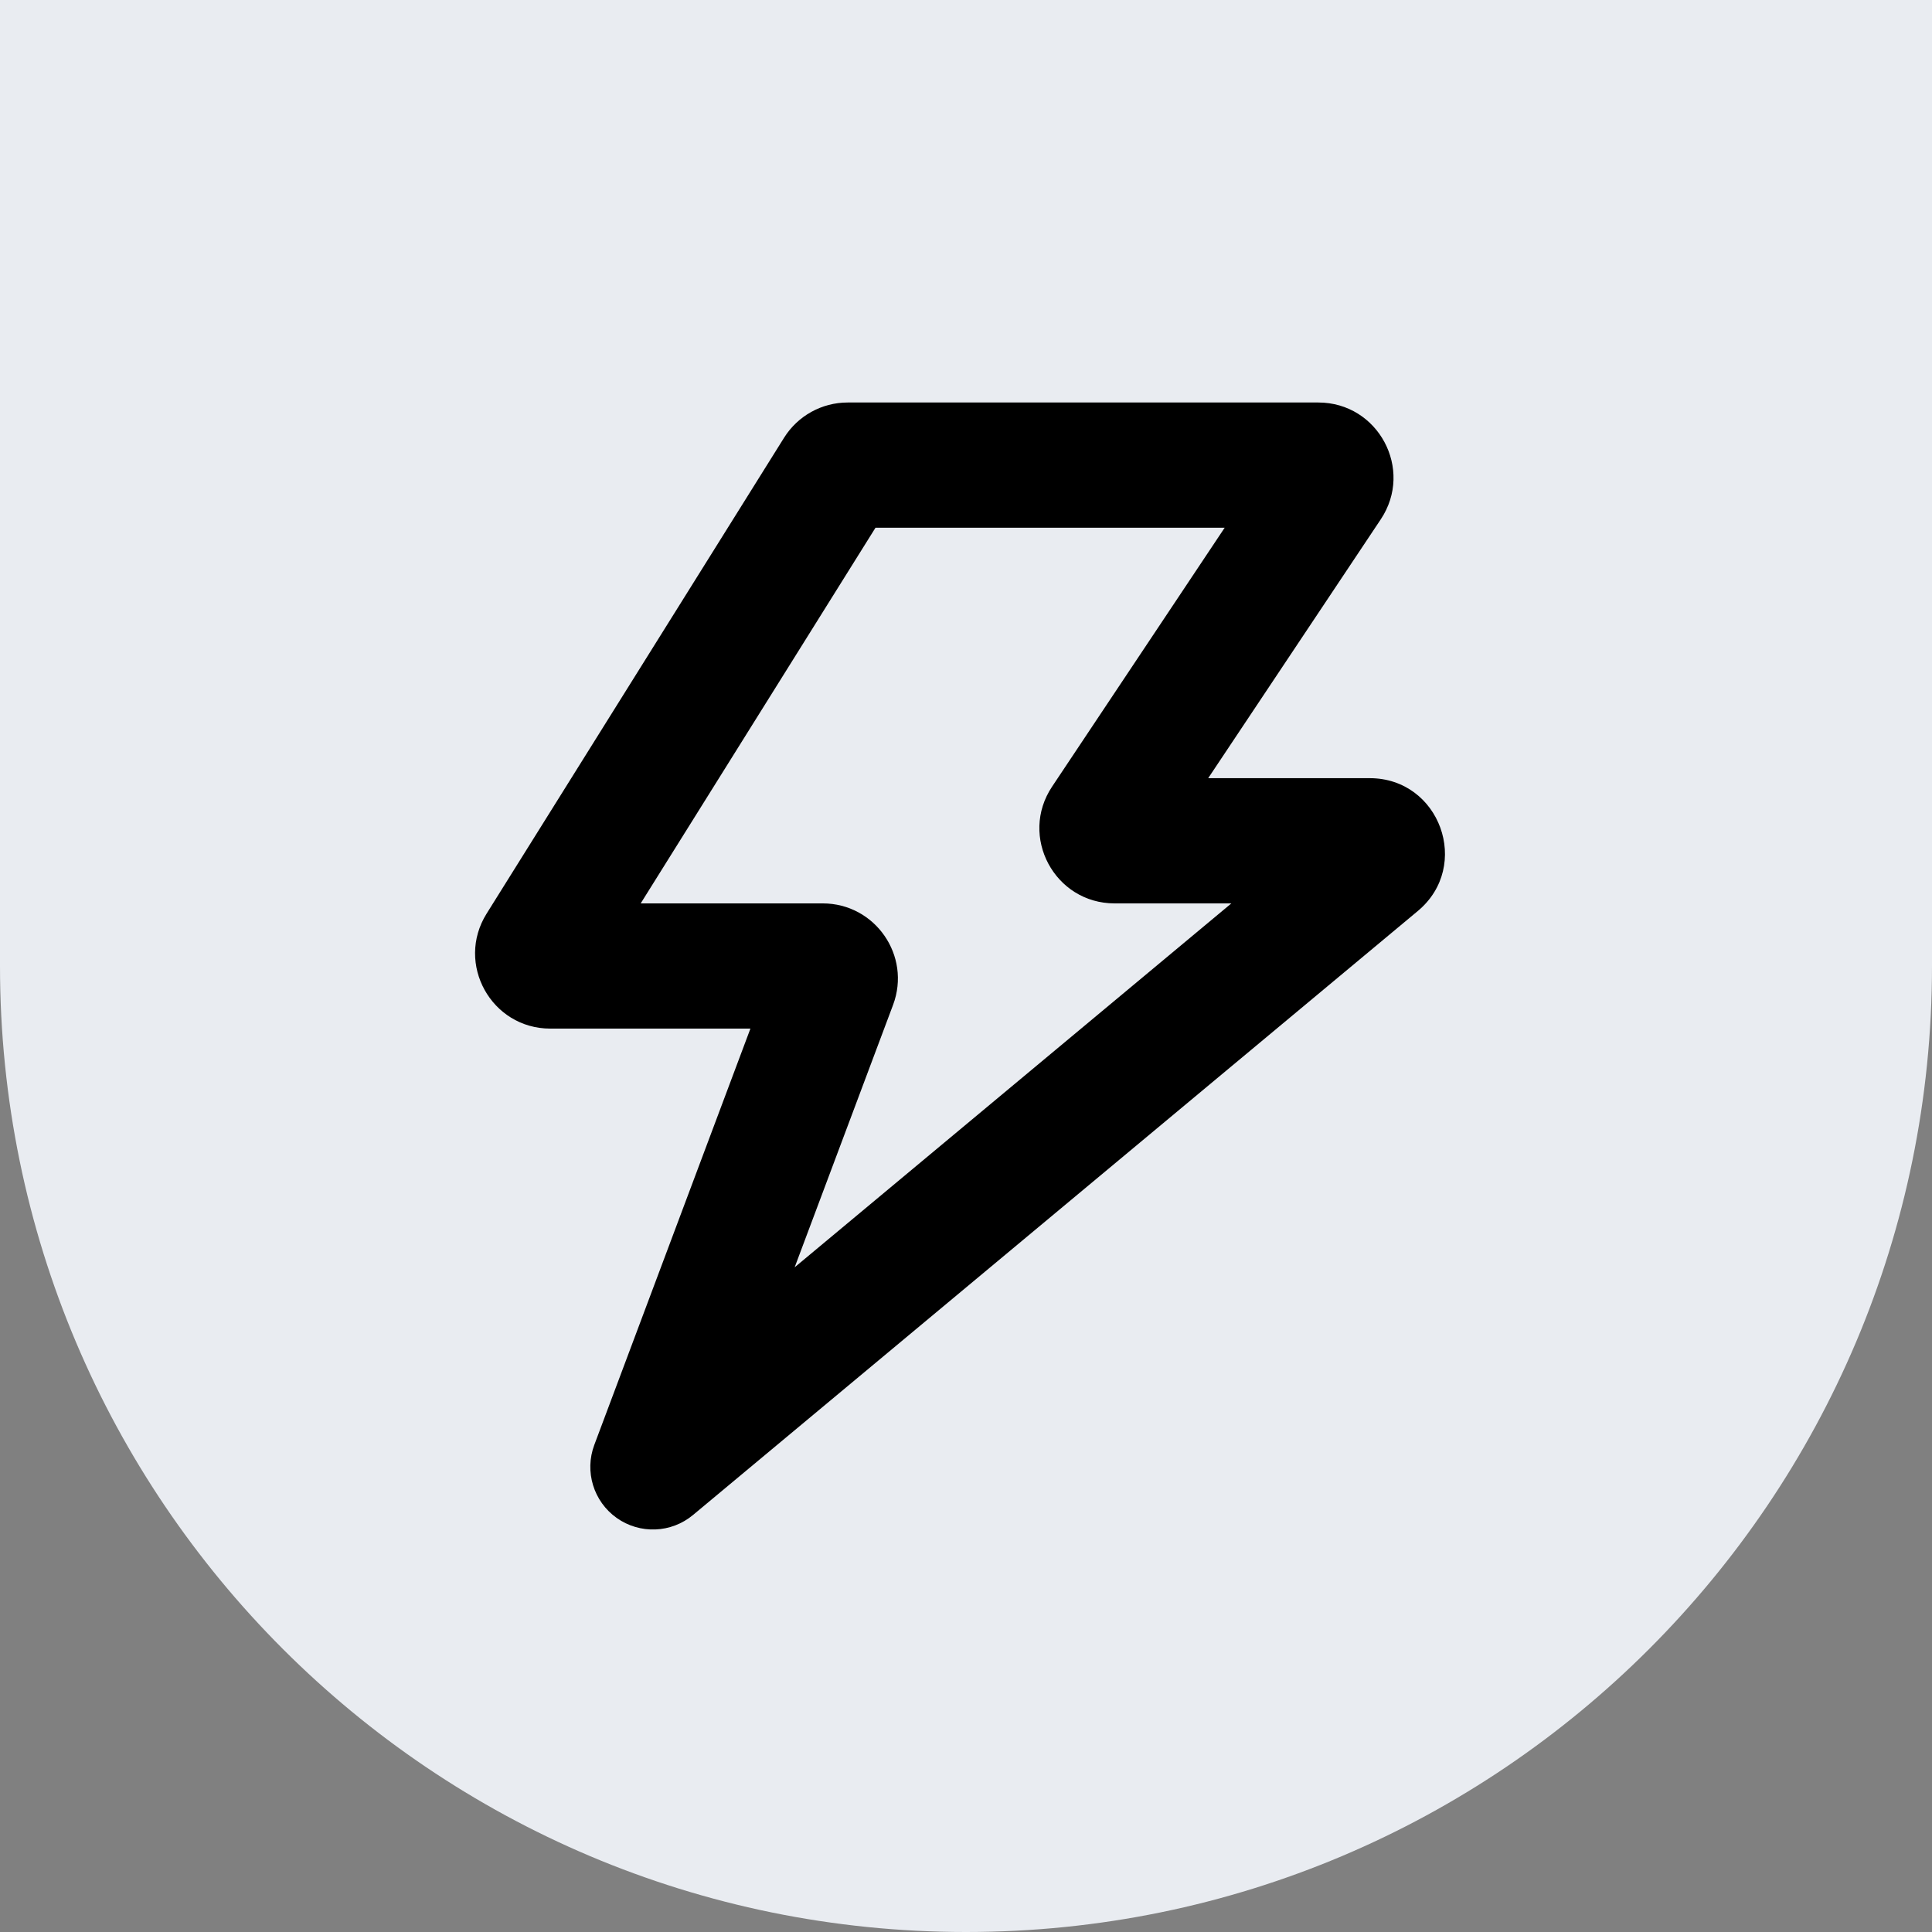 <?xml version="1.0" encoding="UTF-8"?>
<svg xmlns="http://www.w3.org/2000/svg" width="72" height="72" viewBox="0 0 72 72" fill="none">
  <rect x="0" y="0" width="72" height="72" fill="#808080" stroke="none"/>
  <path d="M0 0H72V36C72 55.882 55.882 72 36 72C16.118 72 0 55.882 0 36V0Z" fill="#E9ECF1"></path>
  <path fill-rule="evenodd" clip-rule="evenodd" d="M32.627 19.667L23.877 33.667H30.66C32.615 33.667 33.968 35.619 33.282 37.45L29.615 47.228L45.889 33.667H41.539C39.302 33.667 37.968 31.174 39.209 29.314L45.64 19.667H32.627ZM29.218 16.316C29.729 15.497 30.627 15 31.592 15H49.128C51.364 15 52.698 17.492 51.458 19.353L45.026 29H51.044C53.663 29 54.849 32.275 52.837 33.951L25.827 56.459C25.014 57.137 23.846 57.182 22.982 56.569C22.119 55.956 21.777 54.839 22.148 53.847L27.966 38.333H20.509C18.309 38.333 16.969 35.914 18.134 34.049L29.218 16.316Z" fill="black"></path>
</svg>

